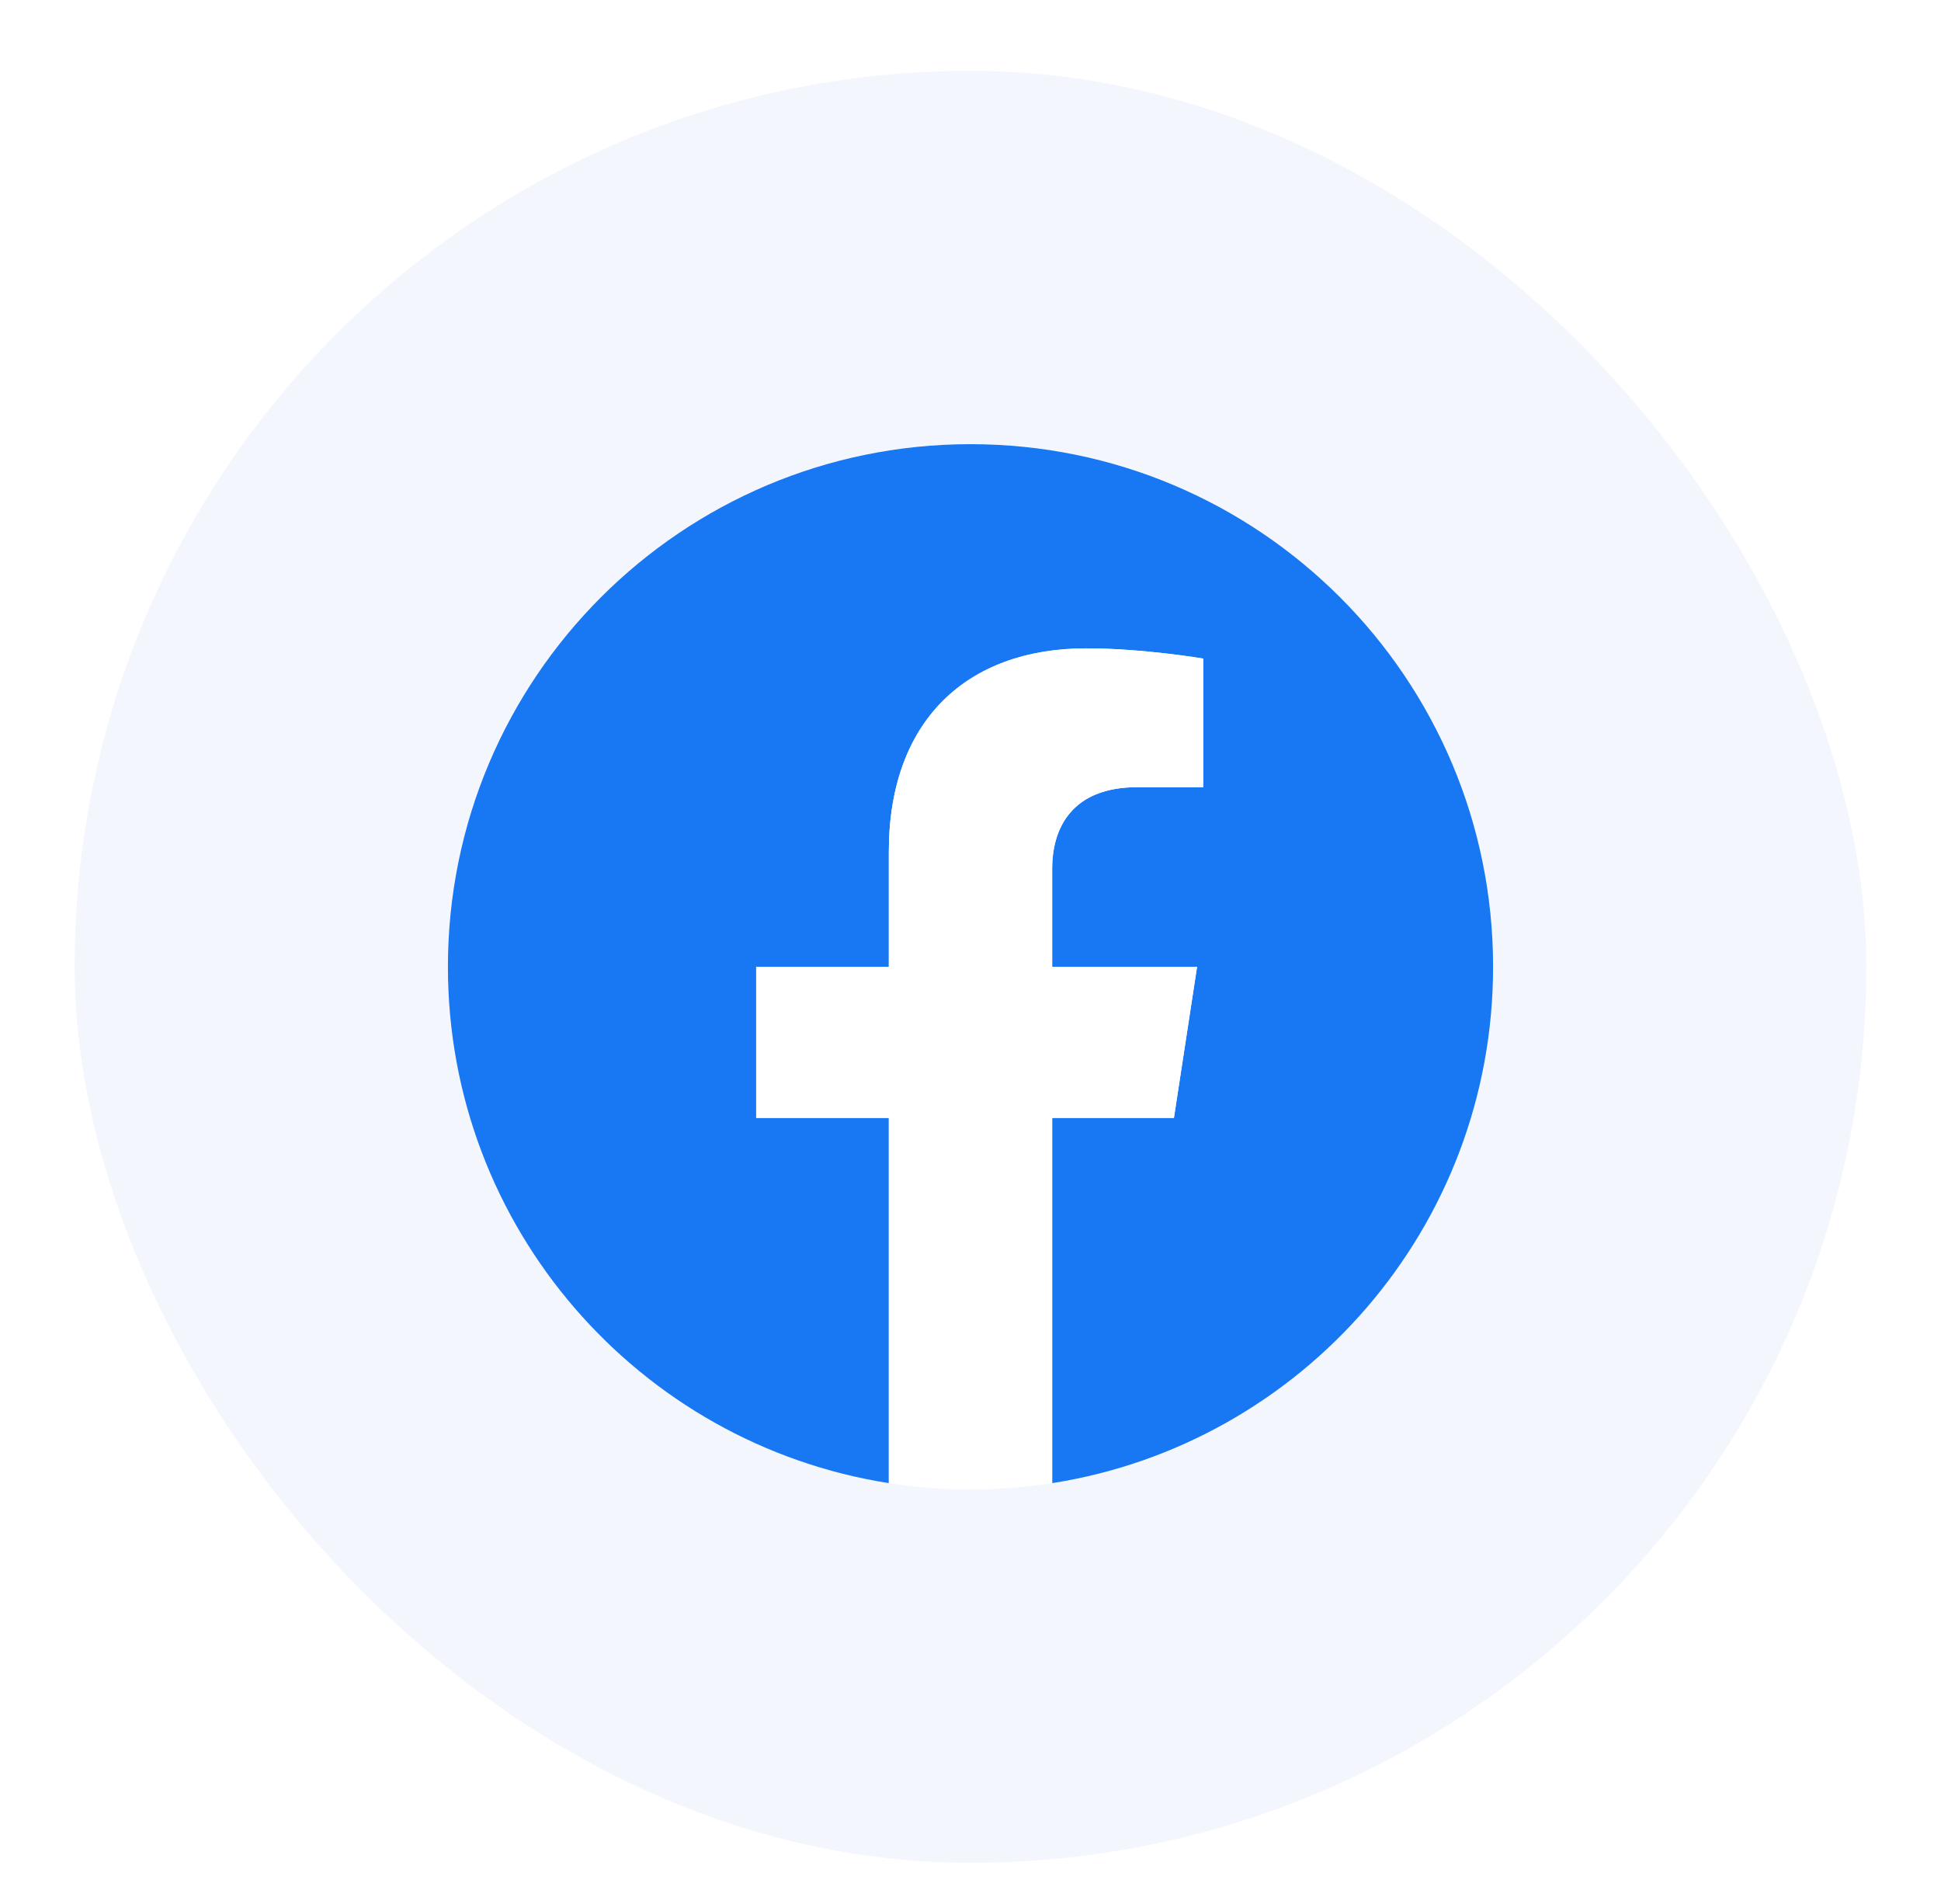 <svg width="52" height="51" viewBox="0 0 52 51" fill="none" xmlns="http://www.w3.org/2000/svg">
<g filter="url(#filter0_d_1297_7064)">
<rect x="2" y="1.898" width="48" height="48" rx="24" fill="#F4F6FD"/>
<g clip-path="url(#clip0_1297_7064)">
<path d="M40 25.898C40 18.166 33.732 11.898 26 11.898C18.268 11.898 12 18.166 12 25.898C12 32.886 17.12 38.678 23.812 39.728V29.945H20.258V25.898H23.812V22.814C23.812 19.305 25.903 17.367 29.101 17.367C30.632 17.367 32.234 17.641 32.234 17.641V21.086H30.469C28.73 21.086 28.188 22.165 28.188 23.272V25.898H32.07L31.45 29.945H28.188V39.728C34.88 38.678 40 32.886 40 25.898Z" fill="#1877F2"/>
<path d="M31.45 29.945L32.07 25.898H28.188V23.272C28.188 22.165 28.73 21.086 30.469 21.086H32.234V17.641C32.234 17.641 30.632 17.367 29.101 17.367C25.903 17.367 23.812 19.305 23.812 22.814V25.898H20.258V29.945H23.812V39.728C24.536 39.842 25.267 39.899 26 39.898C26.733 39.899 27.464 39.842 28.188 39.728V29.945H31.45Z" fill="white"/>
</g>
</g>
<defs>
<filter id="filter0_d_1297_7064" x="0.913" y="0.812" width="50.174" height="50.174" filterUnits="userSpaceOnUse" color-interpolation-filters="sRGB">
<feFlood flood-opacity="0" result="BackgroundImageFix"/>
<feColorMatrix in="SourceAlpha" type="matrix" values="0 0 0 0 0 0 0 0 0 0 0 0 0 0 0 0 0 0 127 0" result="hardAlpha"/>
<feOffset/>
<feGaussianBlur stdDeviation="0.543"/>
<feComposite in2="hardAlpha" operator="out"/>
<feColorMatrix type="matrix" values="0 0 0 0 0.794 0 0 0 0 0.794 0 0 0 0 0.867 0 0 0 0.5 0"/>
<feBlend mode="normal" in2="BackgroundImageFix" result="effect1_dropShadow_1297_7064"/>
<feBlend mode="normal" in="SourceGraphic" in2="effect1_dropShadow_1297_7064" result="shape"/>
</filter>
<clipPath id="clip0_1297_7064">
<rect width="28" height="28" fill="white" transform="translate(12 11.898)"/>
</clipPath>
</defs>
</svg>
